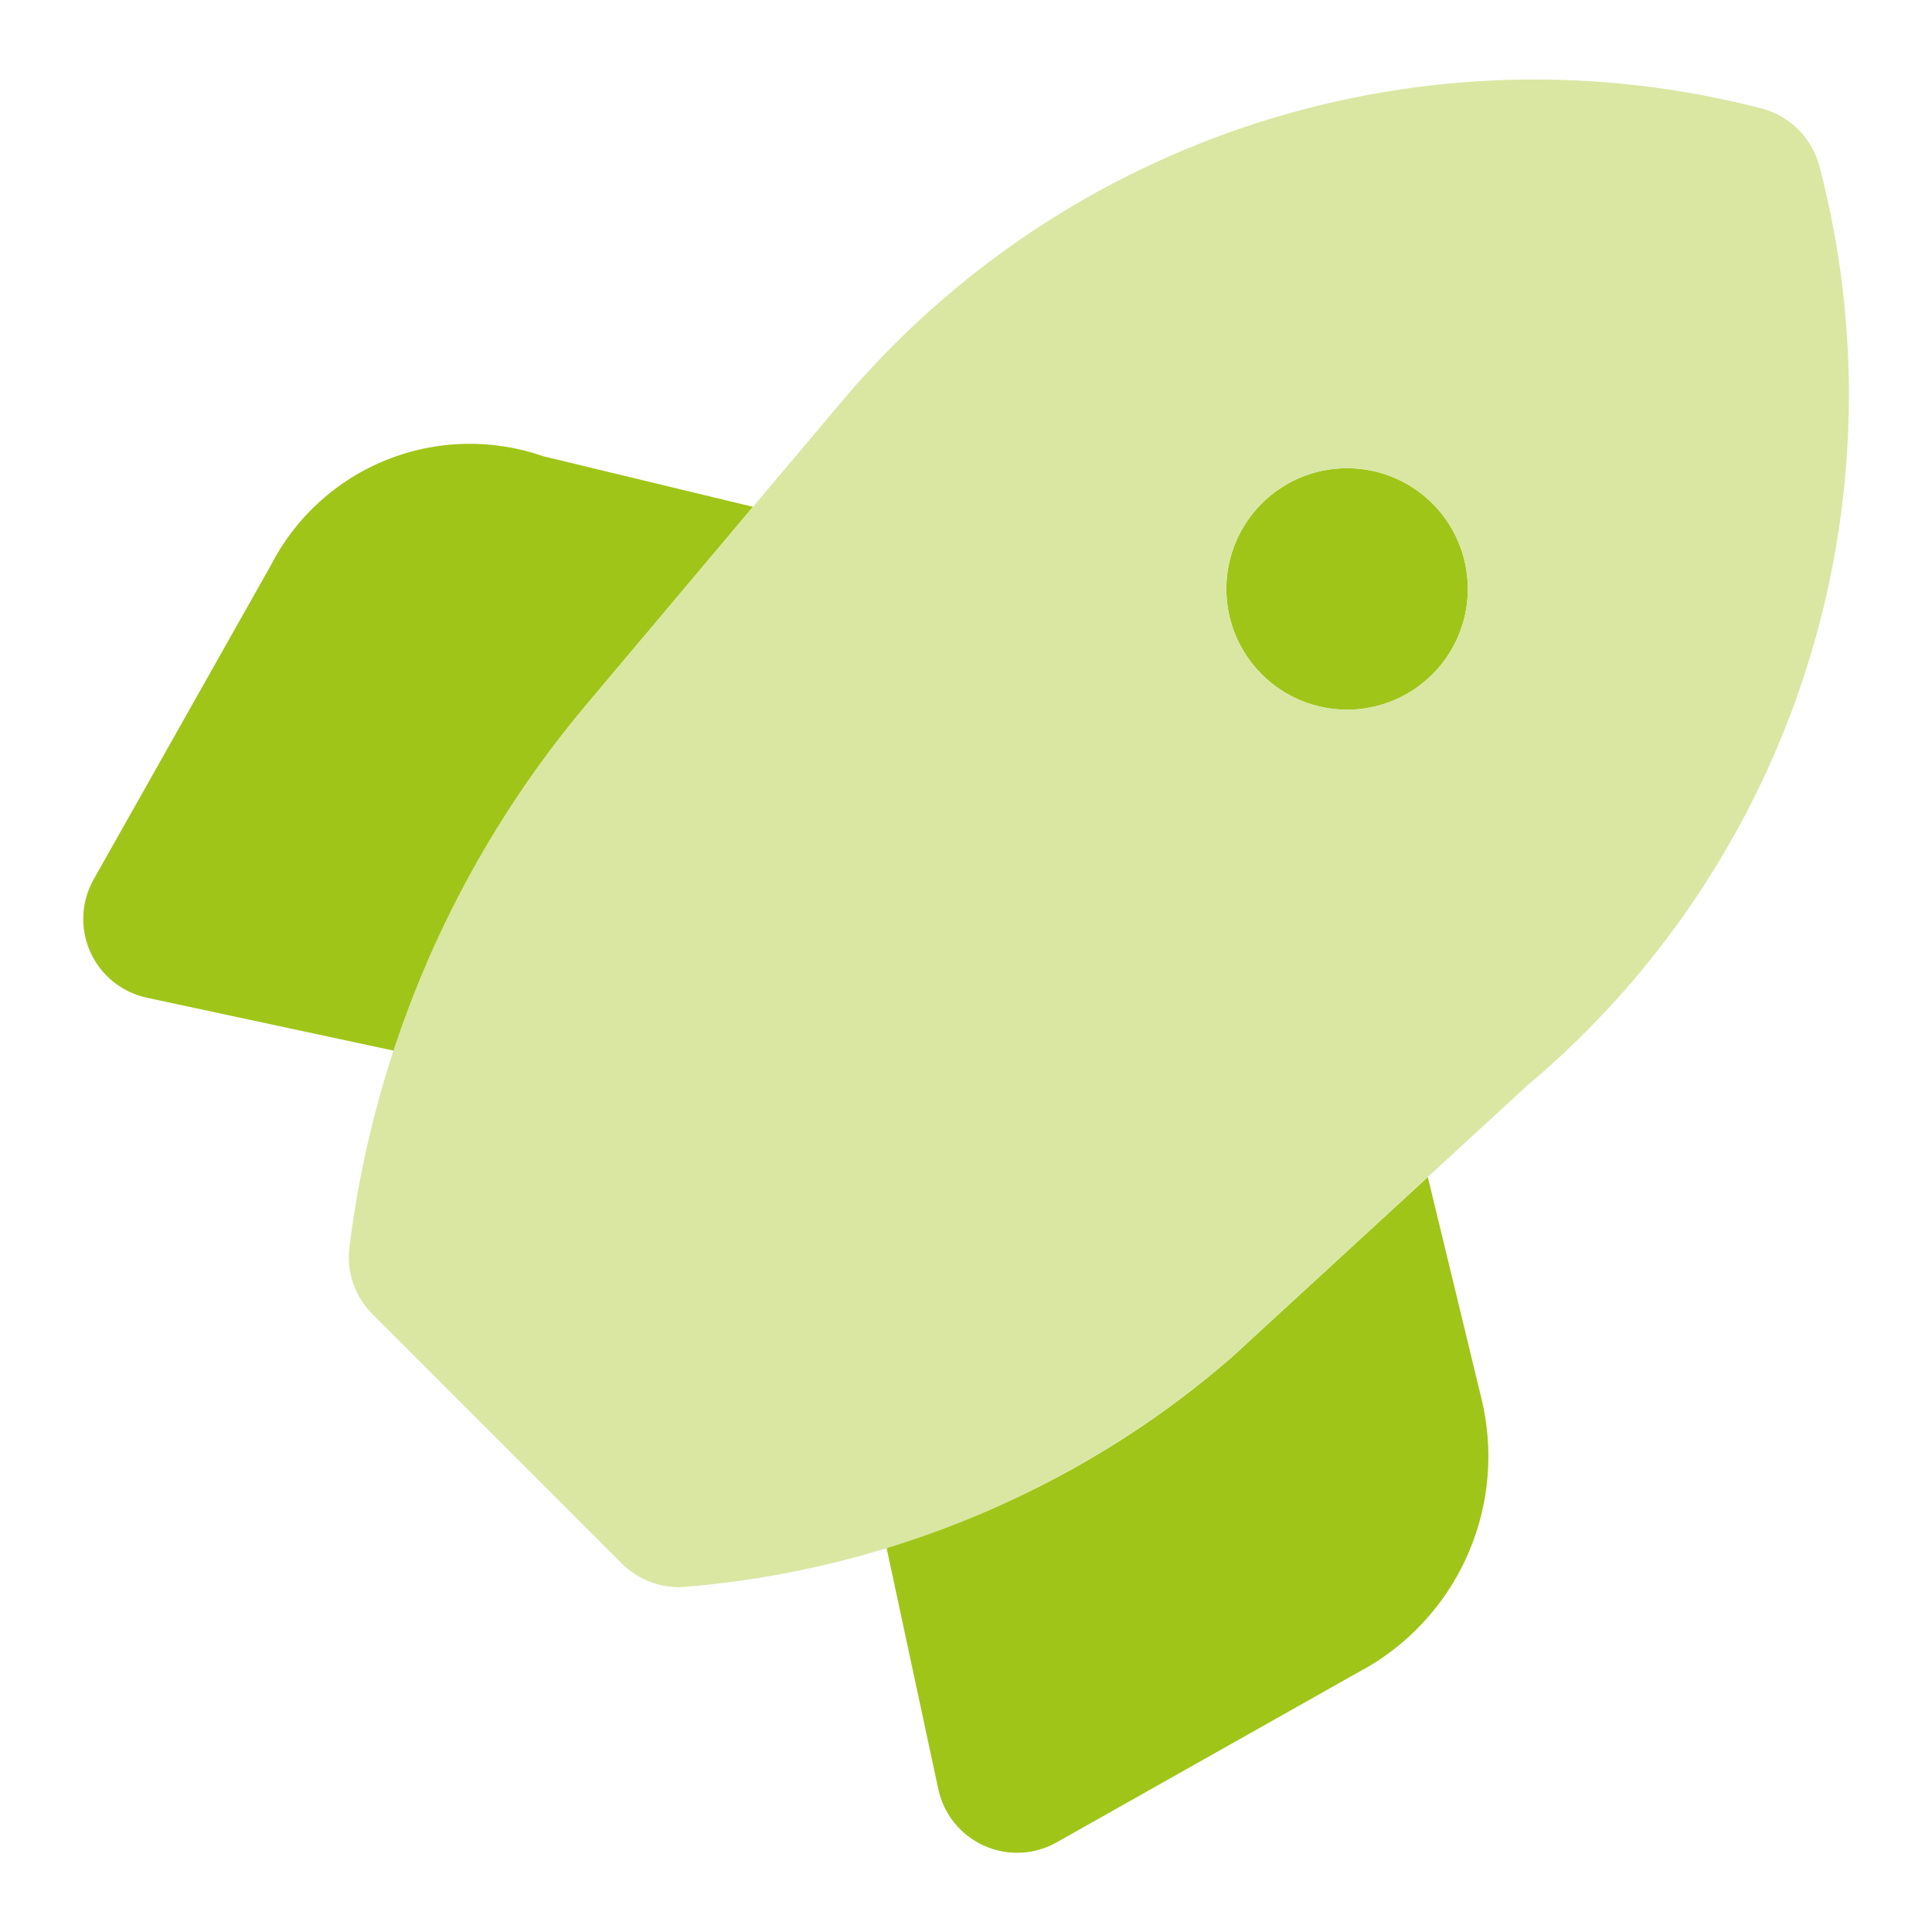 <?xml version="1.0" encoding="UTF-8"?>
<svg xmlns="http://www.w3.org/2000/svg" width="48" height="48" viewBox="0 0 48 48" fill="none">
  <path d="M35.474 29.244L30.622 33.704C28.127 35.879 25.196 37.495 22.024 38.444L23.312 44.452C23.378 44.758 23.515 45.045 23.712 45.289C23.91 45.533 24.161 45.727 24.447 45.856C24.733 45.984 25.045 46.044 25.358 46.03C25.672 46.016 25.977 45.928 26.25 45.774L34.06 41.37C35.16 40.702 36.019 39.702 36.513 38.514C37.007 37.327 37.111 36.013 36.81 34.762L35.474 29.244ZM14.532 17.552L18.708 12.592L13.5 11.336C12.234 10.894 10.85 10.925 9.605 11.424C8.36 11.923 7.337 12.856 6.726 14.05L2.326 21.85C2.172 22.123 2.085 22.428 2.07 22.742C2.056 23.055 2.116 23.367 2.244 23.653C2.373 23.939 2.567 24.191 2.811 24.388C3.055 24.585 3.342 24.722 3.648 24.788L9.794 26.106C10.813 22.978 12.422 20.075 14.532 17.552ZM33.468 17.632C34.062 17.632 34.642 17.456 35.135 17.126C35.628 16.797 36.013 16.328 36.24 15.78C36.467 15.232 36.526 14.629 36.411 14.047C36.295 13.465 36.009 12.93 35.59 12.511C35.17 12.091 34.636 11.805 34.054 11.69C33.472 11.574 32.868 11.633 32.32 11.86C31.772 12.087 31.304 12.472 30.974 12.965C30.644 13.459 30.468 14.039 30.468 14.632C30.468 15.428 30.784 16.191 31.347 16.753C31.91 17.316 32.673 17.632 33.468 17.632Z" fill="#A0C519"></path>
  <path d="M45.201 4.124C45.111 3.781 44.931 3.469 44.681 3.218C44.43 2.968 44.118 2.788 43.775 2.698C39.673 1.632 35.352 1.747 31.312 3.029C27.272 4.31 23.676 6.708 20.939 9.944L14.531 17.552C11.33 21.369 9.3 26.029 8.683 30.972C8.643 31.276 8.674 31.585 8.772 31.875C8.871 32.165 9.034 32.429 9.251 32.646L15.451 38.846C15.637 39.032 15.858 39.179 16.101 39.28C16.344 39.381 16.604 39.432 16.867 39.432C16.923 39.432 16.981 39.43 17.039 39.424C22.059 39.009 26.815 37.006 30.619 33.704L37.947 26.968C41.195 24.238 43.6 20.641 44.884 16.597C46.168 12.553 46.279 8.228 45.201 4.124ZM33.467 17.632C32.874 17.632 32.294 17.456 31.8 17.126C31.307 16.797 30.922 16.328 30.695 15.78C30.468 15.232 30.409 14.629 30.525 14.047C30.64 13.465 30.926 12.93 31.346 12.511C31.765 12.091 32.3 11.805 32.882 11.69C33.464 11.574 34.067 11.633 34.615 11.86C35.163 12.087 35.632 12.472 35.962 12.965C36.291 13.459 36.467 14.039 36.467 14.632C36.467 15.428 36.151 16.191 35.588 16.753C35.026 17.316 34.263 17.632 33.467 17.632Z" fill="#D9E7A3"></path>
</svg>
